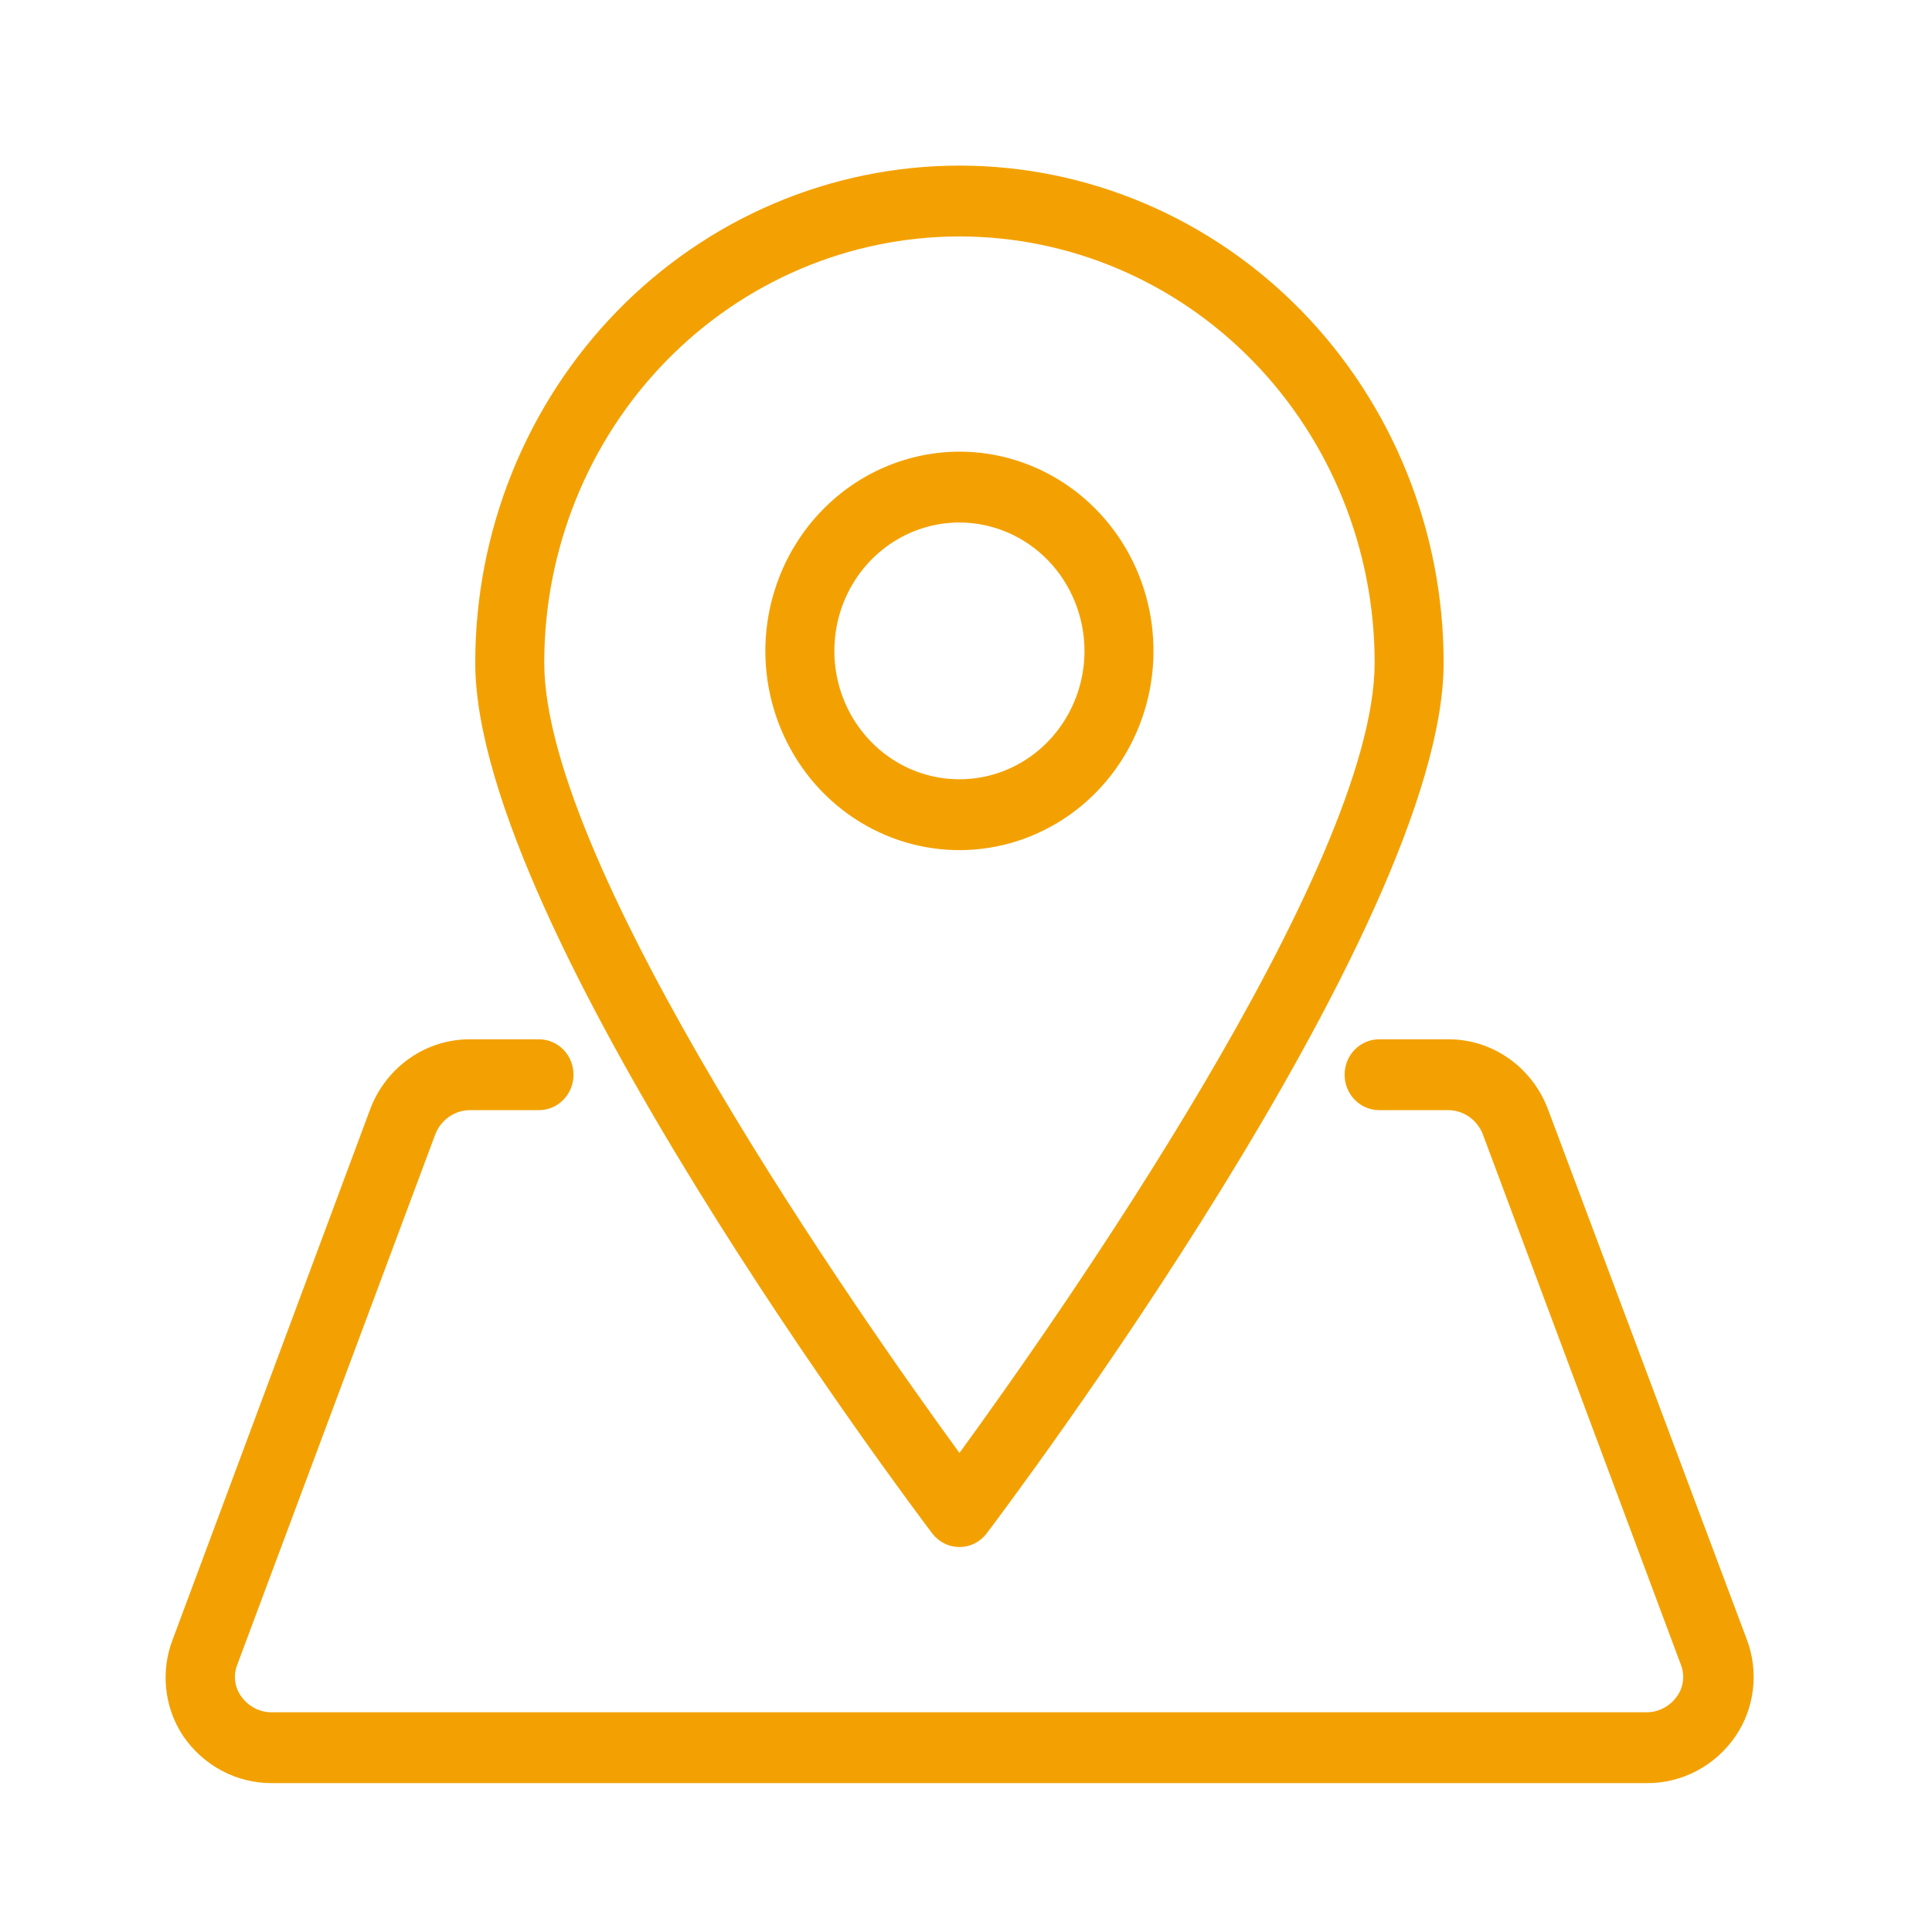 <?xml version="1.0" encoding="UTF-8"?>
<svg xmlns="http://www.w3.org/2000/svg" width="70" height="70" viewBox="0 0 70 70" fill="none">
  <path d="M17.219 24.012C17.219 33.579 33.1 54.664 33.775 55.556C33.892 55.711 34.042 55.836 34.213 55.922C34.384 56.008 34.572 56.052 34.763 56.052C34.953 56.052 35.141 56.008 35.312 55.922C35.483 55.836 35.633 55.711 35.75 55.556C36.425 54.664 52.306 33.592 52.306 24.012C52.306 19.235 50.458 14.653 47.168 11.275C43.878 7.898 39.415 6 34.763 6C30.11 6 25.647 7.898 22.357 11.275C19.067 14.653 17.219 19.235 17.219 24.012ZM49.806 24.012C49.806 31.429 38.256 47.849 34.763 52.643C31.269 47.849 19.719 31.429 19.719 24.012C19.719 19.915 21.304 15.987 24.125 13.09C26.946 10.194 30.773 8.567 34.763 8.567C38.752 8.567 42.579 10.194 45.4 13.09C48.221 15.987 49.806 19.915 49.806 24.012Z" fill="#F3A102"></path>
  <path d="M27.73 23.583C27.73 25.011 28.143 26.406 28.915 27.593C29.688 28.781 30.786 29.706 32.071 30.252C33.356 30.799 34.77 30.942 36.133 30.663C37.497 30.384 38.75 29.697 39.734 28.687C40.717 27.678 41.387 26.392 41.658 24.991C41.929 23.591 41.79 22.14 41.258 20.82C40.726 19.502 39.824 18.374 38.668 17.581C37.512 16.788 36.152 16.364 34.762 16.364C32.898 16.368 31.111 17.129 29.794 18.482C28.476 19.835 27.734 21.669 27.73 23.583ZM39.293 23.583C39.293 24.503 39.027 25.402 38.529 26.168C38.031 26.933 37.324 27.529 36.496 27.881C35.668 28.233 34.757 28.325 33.878 28.146C32.999 27.966 32.191 27.523 31.558 26.872C30.924 26.222 30.492 25.393 30.317 24.491C30.143 23.588 30.232 22.653 30.575 21.803C30.918 20.953 31.499 20.226 32.244 19.715C32.989 19.204 33.865 18.931 34.762 18.931C35.963 18.933 37.115 19.423 37.964 20.295C38.813 21.167 39.291 22.35 39.293 23.583Z" fill="#F3A102"></path>
  <path d="M56.074 40.158C55.787 39.417 55.29 38.782 54.647 38.336C54.004 37.889 53.244 37.652 52.468 37.656H49.968C49.636 37.656 49.318 37.791 49.084 38.031C48.849 38.272 48.718 38.599 48.718 38.939C48.718 39.279 48.849 39.606 49.084 39.846C49.318 40.087 49.636 40.222 49.968 40.222H52.468C52.734 40.223 52.995 40.304 53.218 40.456C53.44 40.608 53.614 40.823 53.718 41.076L60.905 60.326C60.975 60.508 61 60.706 60.977 60.901C60.954 61.096 60.885 61.282 60.774 61.442C60.646 61.63 60.474 61.783 60.275 61.887C60.075 61.992 59.854 62.044 59.63 62.039H9.868C9.644 62.044 9.423 61.992 9.223 61.887C9.024 61.783 8.852 61.63 8.724 61.442C8.613 61.282 8.543 61.096 8.52 60.901C8.498 60.706 8.522 60.508 8.593 60.326L15.78 41.076C15.884 40.823 16.058 40.608 16.28 40.456C16.503 40.304 16.763 40.223 17.03 40.222H19.53C19.862 40.222 20.18 40.087 20.414 39.846C20.648 39.606 20.78 39.279 20.78 38.939C20.78 38.599 20.648 38.272 20.414 38.031C20.18 37.791 19.862 37.656 19.53 37.656H17.03C16.254 37.652 15.494 37.889 14.851 38.336C14.208 38.782 13.71 39.417 13.424 40.158L6.255 59.408C6.036 59.978 5.956 60.594 6.023 61.202C6.089 61.811 6.3 62.393 6.636 62.899C7 63.431 7.484 63.865 8.047 64.162C8.61 64.46 9.235 64.612 9.868 64.606H59.655C60.288 64.612 60.913 64.46 61.476 64.162C62.039 63.865 62.523 63.431 62.886 62.899C63.227 62.395 63.442 61.814 63.513 61.205C63.584 60.597 63.508 59.98 63.293 59.408L56.074 40.158Z" fill="#F3A102"></path>
</svg>
